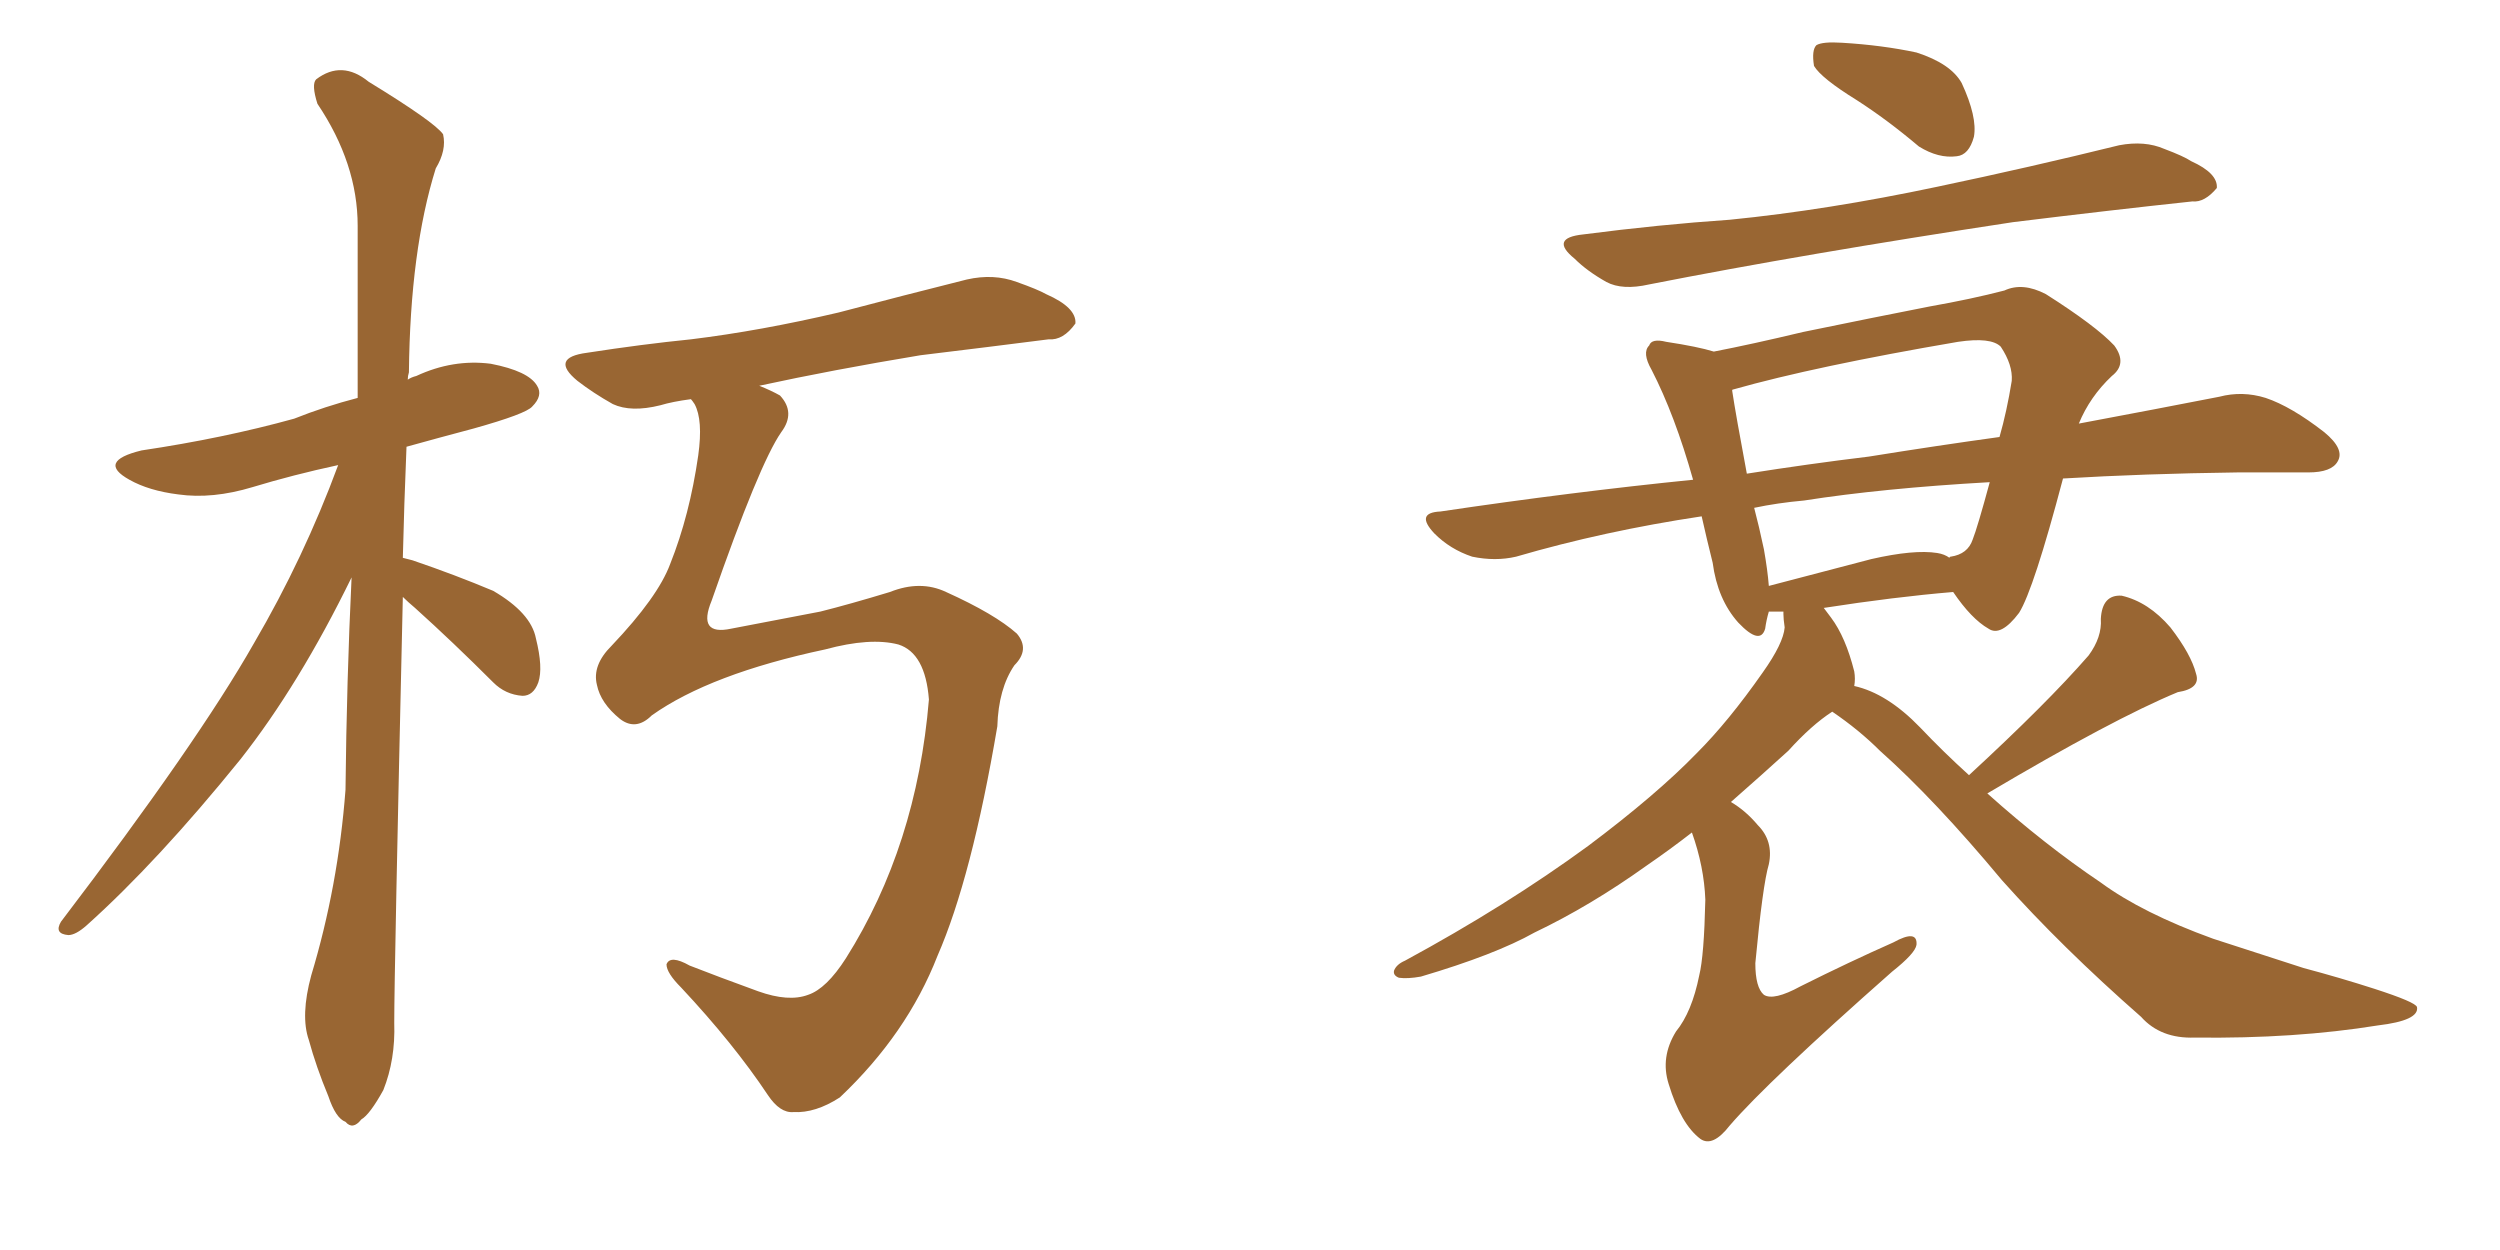 <svg xmlns="http://www.w3.org/2000/svg" xmlns:xlink="http://www.w3.org/1999/xlink" width="300" height="150"><path fill="#996633" padding="10" d="M48.34 71.63L48.34 71.63Q47.31 116.60 47.31 122.75L47.31 122.75Q47.46 127.15 46.00 130.81L46.00 130.81Q44.38 133.74 43.36 134.33L43.36 134.33Q42.33 135.64 41.46 134.62L41.46 134.62Q40.28 134.18 39.40 131.54L39.40 131.54Q37.94 128.03 37.06 124.80L37.06 124.80Q36.04 121.88 37.35 117.04L37.35 117.04Q40.58 106.35 41.46 94.78L41.46 94.78Q41.60 81.59 42.19 69.29L42.19 69.29Q35.89 82.18 28.86 91.11L28.86 91.11Q18.90 103.42 10.40 111.04L10.40 111.04Q9.08 112.21 8.20 112.21L8.20 112.21Q6.45 112.06 7.32 110.60L7.32 110.60Q23.73 89.06 30.47 77.20L30.47 77.20Q36.47 66.94 40.58 55.81L40.58 55.81Q35.16 56.98 30.32 58.45L30.32 58.45Q25.49 59.91 21.39 59.33L21.39 59.33Q17.87 58.89 15.53 57.57L15.53 57.57Q11.57 55.37 16.99 54.05L16.99 54.05Q26.81 52.59 35.30 50.24L35.30 50.24Q38.96 48.78 42.92 47.75L42.92 47.75Q42.92 36.77 42.92 27.10L42.92 27.10Q42.92 19.63 38.09 12.45L38.09 12.45Q37.35 10.11 37.94 9.52L37.94 9.52Q41.02 7.18 44.24 9.81L44.24 9.81Q52.15 14.65 53.17 16.11L53.17 16.11Q53.61 18.02 52.29 20.21L52.29 20.21Q49.22 30.03 49.07 44.68L49.07 44.68Q48.93 45.12 48.93 45.56L48.93 45.56Q49.37 45.26 49.95 45.12L49.95 45.12Q54.35 43.07 58.89 43.65L58.89 43.65Q63.43 44.53 64.45 46.29L64.45 46.29Q65.19 47.46 63.87 48.78L63.87 48.78Q63.13 49.66 56.84 51.42L56.84 51.42Q52.44 52.59 48.78 53.61L48.78 53.61Q48.49 60.64 48.34 66.94L48.34 66.94Q48.93 67.09 49.51 67.24L49.51 67.24Q54.64 68.99 59.18 70.90L59.18 70.90Q63.72 73.54 64.31 76.61L64.31 76.61Q65.19 80.13 64.60 81.88L64.60 81.88Q64.01 83.50 62.70 83.50L62.70 83.50Q60.64 83.35 59.18 81.88L59.18 81.88Q54.35 77.05 49.80 72.95L49.80 72.95Q48.93 72.22 48.34 71.63ZM78.22 85.84L78.22 85.84L78.22 85.84Q76.32 87.74 74.41 86.28L74.41 86.28Q72.07 84.38 71.63 82.18L71.63 82.18Q71.04 79.83 73.39 77.49L73.39 77.49Q78.96 71.63 80.42 67.68L80.42 67.68Q82.76 61.82 83.79 54.64L83.79 54.64Q84.38 50.39 83.35 48.49L83.35 48.49Q83.06 48.05 82.91 47.90L82.91 47.90Q80.71 48.19 79.25 48.63L79.25 48.63Q75.73 49.51 73.54 48.49L73.54 48.49Q71.19 47.17 69.29 45.70L69.29 45.70Q65.92 42.92 70.46 42.33L70.46 42.33Q77.05 41.31 82.91 40.72L82.91 40.72Q91.26 39.70 100.63 37.50L100.63 37.50Q108.40 35.45 116.02 33.54L116.02 33.54Q119.24 32.81 122.02 33.84L122.02 33.84Q124.51 34.72 125.54 35.30L125.54 35.30Q129.20 36.91 129.05 38.82L129.05 38.82Q127.59 40.87 125.83 40.72L125.83 40.72Q118.95 41.60 110.45 42.63L110.45 42.63Q99.90 44.38 91.11 46.29L91.11 46.29Q92.58 46.88 93.60 47.46L93.60 47.46Q95.51 49.51 93.75 51.86L93.75 51.86Q91.11 55.66 85.40 72.07L85.40 72.07Q83.64 76.32 87.74 75.44L87.74 75.44Q93.90 74.27 98.44 73.39L98.44 73.39Q101.95 72.51 106.79 71.04L106.79 71.04Q110.45 69.58 113.53 71.04L113.53 71.04Q119.38 73.68 122.02 76.03L122.02 76.03Q123.63 77.93 121.73 79.83L121.73 79.83Q119.82 82.62 119.68 87.16L119.68 87.16Q116.60 105.32 112.50 114.70L112.50 114.70Q108.84 124.07 100.78 131.69L100.78 131.69Q97.85 133.59 95.21 133.45L95.21 133.45Q93.60 133.59 92.14 131.40L92.14 131.40Q88.04 125.24 81.74 118.51L81.74 118.51Q79.98 116.75 79.98 115.72L79.98 115.72Q80.42 114.55 82.76 115.87L82.76 115.87Q86.13 117.19 90.97 118.95L90.97 118.95Q94.63 120.26 96.97 119.38L96.97 119.38Q99.17 118.65 101.51 114.99L101.51 114.99Q110.01 101.51 111.47 83.94L111.47 83.94Q111.04 78.37 107.81 77.34L107.81 77.34Q104.44 76.46 99.02 77.93L99.02 77.93Q85.25 80.86 78.22 85.84ZM222.80 12.01L222.80 12.01Q218.55 9.38 217.68 7.91L217.68 7.91Q217.38 6.01 217.97 5.42L217.97 5.42Q218.70 4.98 221.04 5.13L221.04 5.13Q225.88 5.42 229.98 6.30L229.98 6.30Q234.08 7.62 235.40 9.96L235.40 9.96Q237.30 14.06 236.87 16.41L236.87 16.41Q236.28 18.60 234.81 18.75L234.81 18.75Q232.62 19.04 230.27 17.58L230.27 17.58Q226.46 14.36 222.80 12.01ZM189.99 28.13L189.99 28.13Q199.07 26.95 207.57 26.37L207.57 26.37Q219.29 25.20 232.47 22.41L232.47 22.41Q243.60 20.07 254.30 17.43L254.30 17.43Q257.37 16.85 259.72 17.87L259.72 17.87Q262.06 18.75 262.94 19.34L262.94 19.34Q266.16 20.80 266.02 22.56L266.02 22.56Q264.55 24.32 263.09 24.17L263.09 24.17Q253.42 25.20 241.55 26.66L241.55 26.66Q216.50 30.47 197.90 34.13L197.90 34.13Q194.68 34.86 192.77 33.84L192.77 33.84Q190.43 32.52 188.96 31.05L188.96 31.05Q185.89 28.56 189.99 28.13ZM236.28 93.02L236.28 93.02Q245.65 84.38 250.63 78.66L250.63 78.66Q252.25 76.46 252.10 74.27L252.10 74.27Q252.25 71.34 254.59 71.48L254.59 71.48Q257.81 72.22 260.45 75.29L260.45 75.29Q262.94 78.52 263.53 80.86L263.53 80.86Q264.11 82.62 261.33 83.06L261.33 83.06Q253.56 86.28 238.48 95.21L238.48 95.21Q245.36 101.37 252.10 105.91L252.10 105.91Q257.08 109.57 265.58 112.65L265.58 112.65Q269.68 113.96 276.42 116.16L276.42 116.16Q280.81 117.33 284.91 118.65L284.91 118.65Q289.89 120.26 290.04 120.85L290.04 120.85Q290.33 122.46 285.35 123.05L285.35 123.05Q275.39 124.66 263.38 124.51L263.38 124.51Q259.28 124.66 256.93 122.02L256.93 122.02Q247.41 113.67 240.23 105.62L240.23 105.62Q232.18 95.95 225.59 90.09L225.59 90.09Q223.10 87.60 219.87 85.40L219.87 85.40Q217.38 87.01 214.60 90.09L214.60 90.09Q211.38 93.02 207.71 96.24L207.71 96.24Q209.47 97.27 210.94 99.02L210.94 99.02Q212.84 100.93 212.26 103.71L212.26 103.71Q211.52 106.20 210.64 115.58L210.64 115.58Q210.64 118.51 211.67 119.38L211.67 119.38Q212.84 120.12 216.06 118.36L216.06 118.36Q221.92 115.43 227.20 113.09L227.20 113.09Q230.13 111.47 229.98 113.38L229.98 113.38Q229.83 114.40 227.05 116.60L227.05 116.60Q212.11 129.79 207.57 135.06L207.57 135.06Q205.52 137.70 204.05 136.67L204.05 136.67Q201.71 134.91 200.24 130.08L200.24 130.08Q199.22 126.86 201.12 123.78L201.12 123.78Q203.03 121.44 203.91 117.04L203.91 117.04Q204.49 114.70 204.64 107.96L204.64 107.96Q204.49 104.00 203.03 99.90L203.03 99.90Q200.39 101.95 197.61 103.86L197.61 103.86Q190.87 108.69 184.13 111.91L184.13 111.91Q179.44 114.55 170.51 117.19L170.51 117.19Q168.90 117.48 167.87 117.33L167.87 117.33Q167.14 117.04 167.29 116.46L167.29 116.46Q167.58 115.72 168.60 115.28L168.60 115.28Q180.76 108.69 190.58 101.51L190.58 101.51Q198.78 95.36 203.61 90.38L203.61 90.38Q207.42 86.57 211.52 80.71L211.52 80.71Q214.01 77.20 214.16 75.29L214.16 75.29Q214.01 74.27 214.01 73.68L214.01 73.68Q214.01 73.39 214.01 73.39L214.01 73.39Q212.84 73.39 212.26 73.39L212.26 73.39Q211.96 74.41 211.82 75.44L211.82 75.44Q211.23 77.49 208.59 74.71L208.59 74.71Q206.10 71.92 205.52 67.53L205.52 67.53Q204.79 64.60 204.20 61.96L204.20 61.96Q192.48 63.72 181.93 66.80L181.93 66.80Q179.44 67.38 176.66 66.80L176.66 66.80Q174.02 65.92 172.12 64.01L172.12 64.01Q169.78 61.52 172.85 61.38L172.85 61.38Q188.67 59.03 203.17 57.57L203.17 57.57Q200.98 49.80 198.19 44.38L198.19 44.38Q197.02 42.33 197.90 41.46L197.90 41.46Q198.19 40.58 199.95 41.02L199.95 41.02Q203.76 41.60 205.66 42.19L205.66 42.19Q210.21 41.31 216.36 39.84L216.36 39.84Q224.85 38.09 231.59 36.77L231.59 36.77Q236.57 35.89 240.53 34.86L240.53 34.86Q242.72 33.84 245.51 35.30L245.51 35.30Q251.51 39.11 253.71 41.46L253.71 41.46Q255.32 43.65 253.42 45.12L253.42 45.12Q250.78 47.61 249.46 50.83L249.46 50.83Q258.84 49.07 266.31 47.61L266.31 47.61Q269.09 46.88 271.88 47.75L271.88 47.75Q274.95 48.78 278.91 51.86L278.91 51.86Q281.40 53.91 280.52 55.37L280.52 55.37Q279.79 56.69 277.00 56.69L277.00 56.69Q273.05 56.69 268.51 56.69L268.51 56.69Q257.23 56.84 247.56 57.42L247.56 57.42Q244.04 70.75 242.29 73.54L242.29 73.54Q240.09 76.46 238.62 75.44L238.62 75.44Q236.57 74.27 234.38 71.04L234.38 71.04Q227.34 71.63 218.85 72.95L218.85 72.95Q219.29 73.54 219.73 74.12L219.73 74.12Q221.48 76.46 222.51 80.57L222.51 80.57Q222.66 81.45 222.51 82.32L222.51 82.32Q226.46 83.20 230.42 87.30L230.42 87.30Q233.20 90.23 236.28 93.02ZM232.47 66.36L232.47 66.36Q233.35 66.50 233.94 66.94L233.94 66.94Q233.94 66.80 234.08 66.80L234.08 66.80Q236.13 66.50 236.72 64.75L236.72 64.75Q237.30 63.28 238.77 57.86L238.77 57.86Q225.88 58.59 216.50 60.06L216.50 60.06Q213.28 60.35 210.50 60.94L210.50 60.94Q211.08 63.13 211.67 65.92L211.67 65.92Q212.11 68.41 212.26 70.31L212.26 70.31Q217.82 68.85 224.56 67.09L224.56 67.09Q229.69 65.92 232.47 66.36ZM224.27 54.79L224.27 54.79L224.27 54.79Q232.47 53.47 239.94 52.44L239.94 52.44Q240.82 49.37 241.41 45.70L241.41 45.70Q241.55 43.80 240.09 41.60L240.09 41.60Q238.92 40.43 234.96 41.02L234.96 41.02Q217.82 43.95 208.01 46.73L208.01 46.73Q207.86 46.73 207.86 46.88L207.86 46.88Q208.30 49.80 209.62 56.84L209.62 56.84Q217.09 55.66 224.27 54.79Z"/></svg>